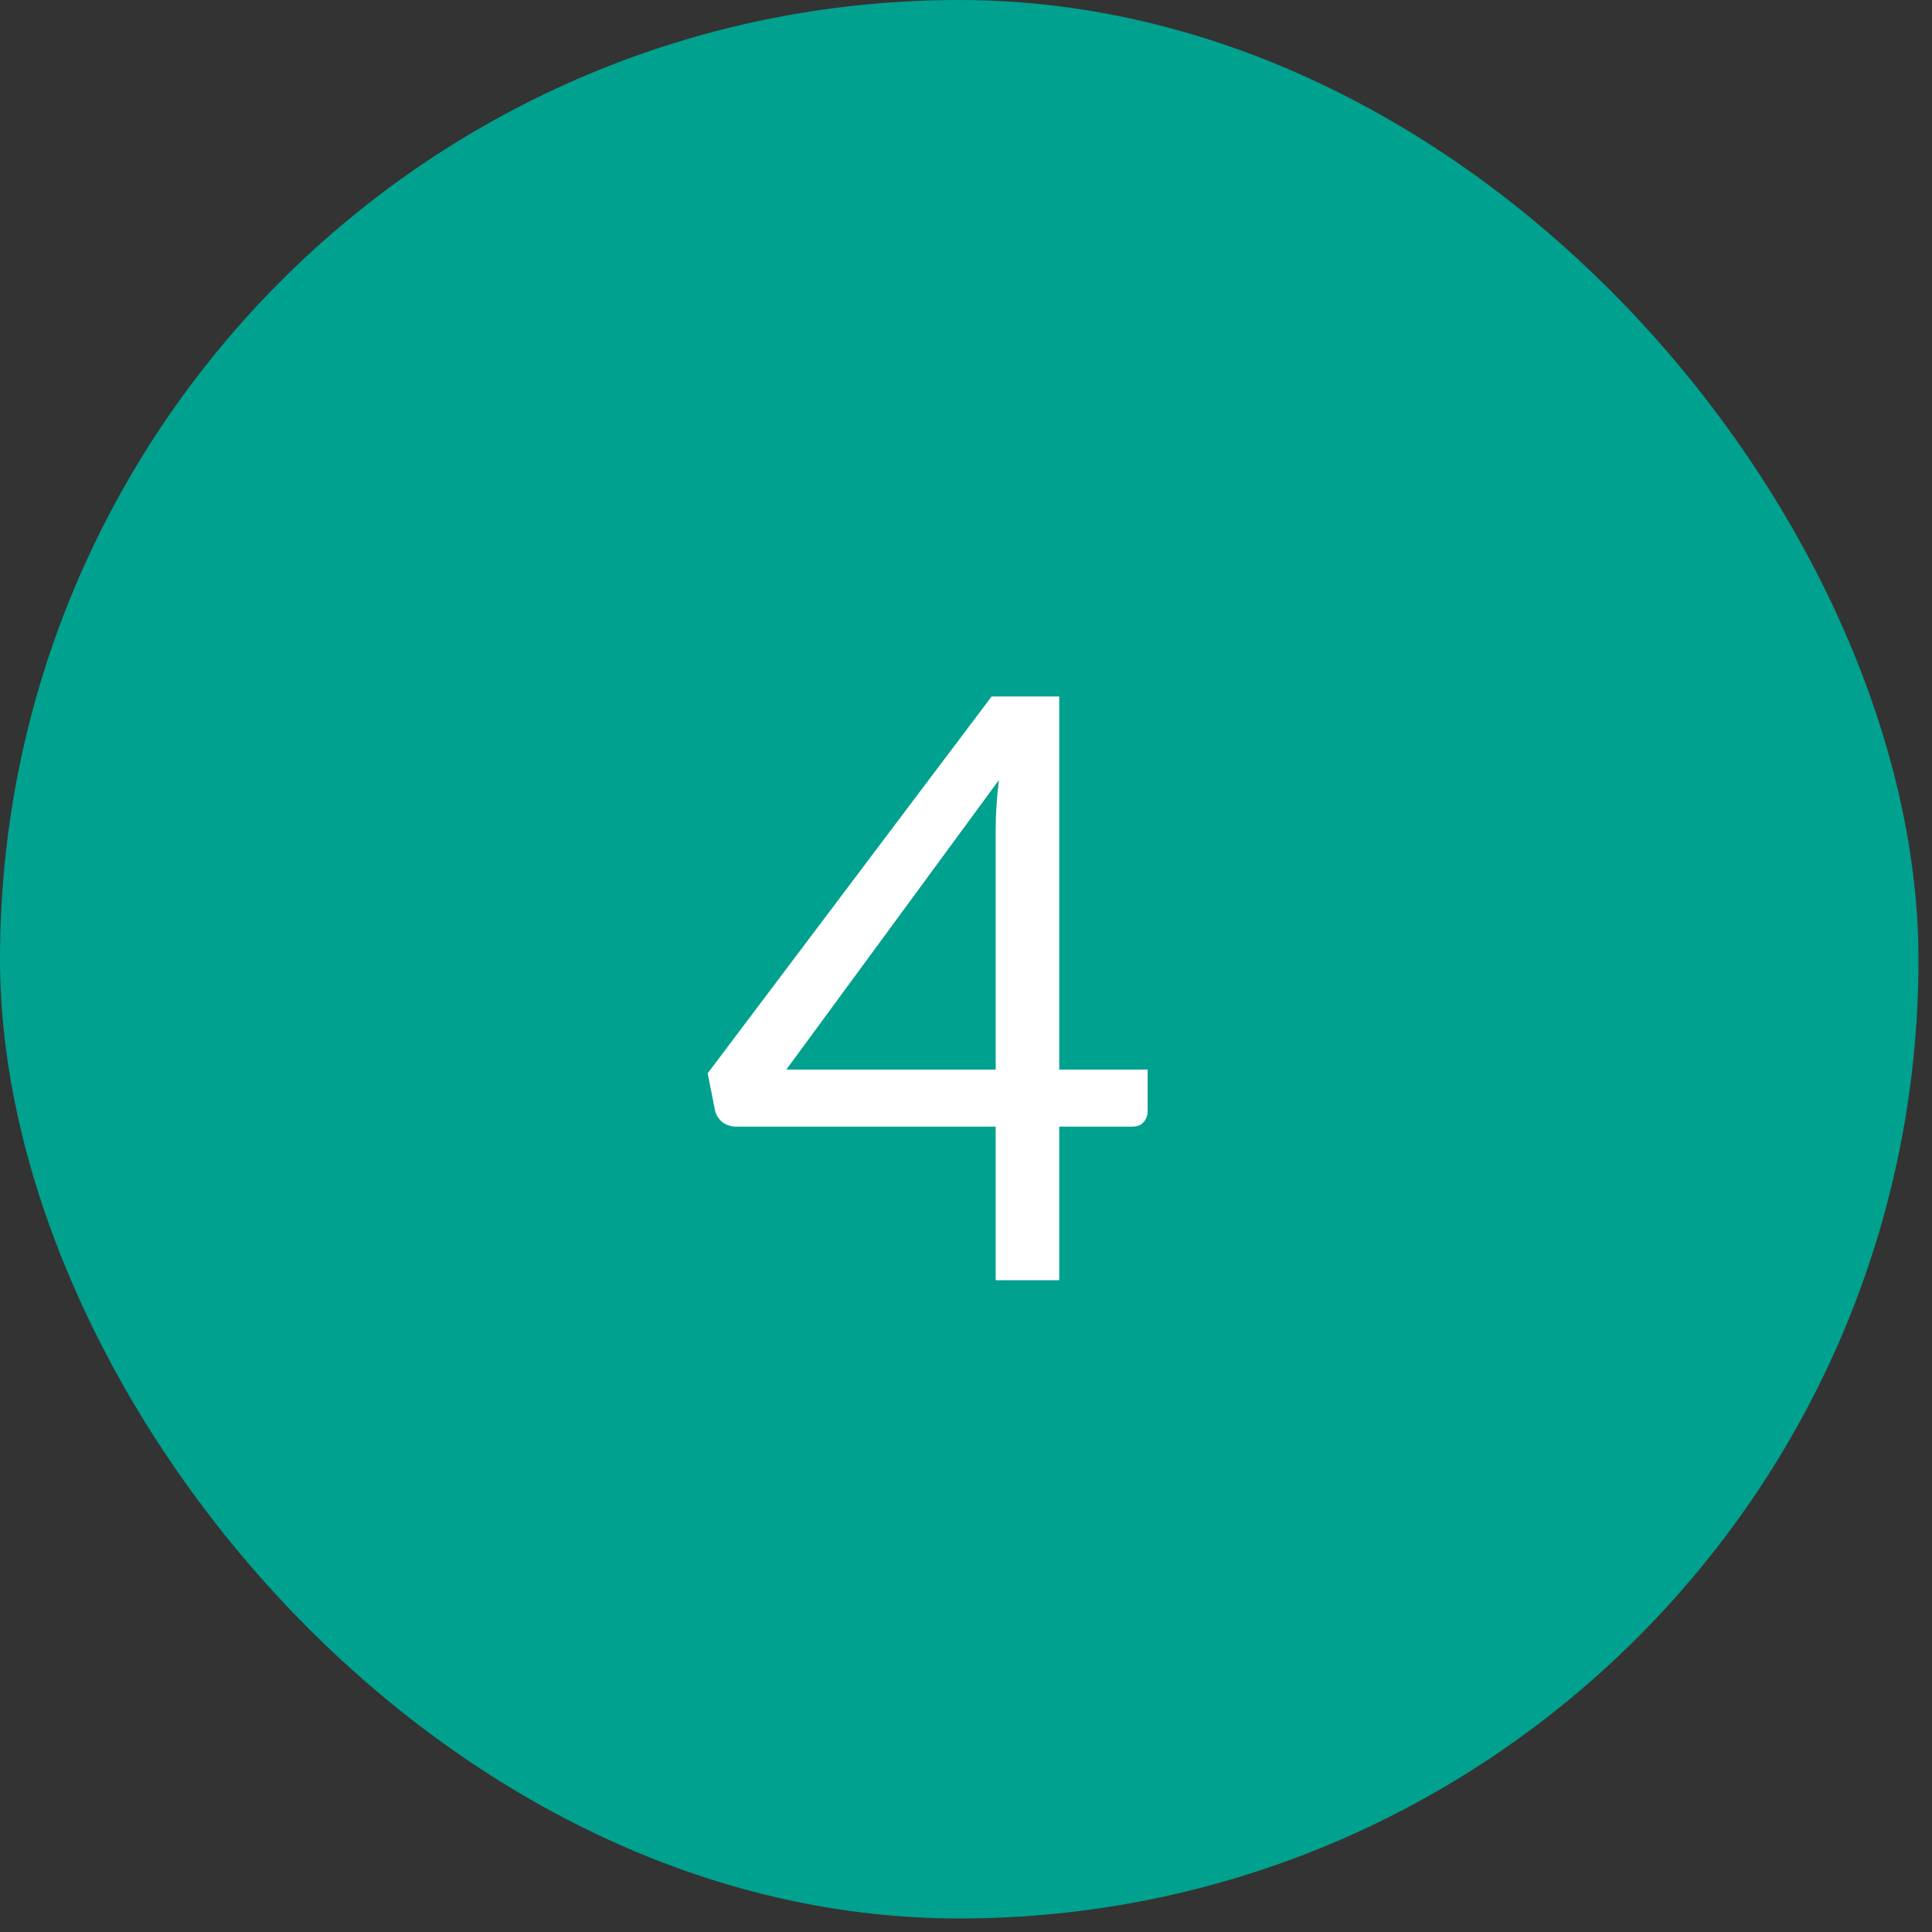 <?xml version="1.0" encoding="UTF-8"?>
<svg xmlns="http://www.w3.org/2000/svg" width="83" height="83" viewBox="0 0 83 83" fill="none">
  <rect x="0" y="0" width="83" height="83" fill="#333333" stroke="none"/>
  <rect width="82.419" height="82.419" rx="41.209" fill="#00A18E"></rect>
  <path d="M42.775 45.952V35.609C42.775 35.306 42.786 34.974 42.81 34.612C42.833 34.25 42.868 33.883 42.915 33.509L33.78 45.952H42.775ZM49.302 45.952V47.737C49.302 47.923 49.244 48.081 49.127 48.209C49.022 48.338 48.853 48.402 48.62 48.402H45.505V54.999H42.775V48.402H31.645C31.412 48.402 31.207 48.338 31.032 48.209C30.869 48.069 30.764 47.9 30.717 47.702L30.402 46.109L42.6 29.922H45.505V45.952H49.302Z" fill="white"></path>
</svg>
